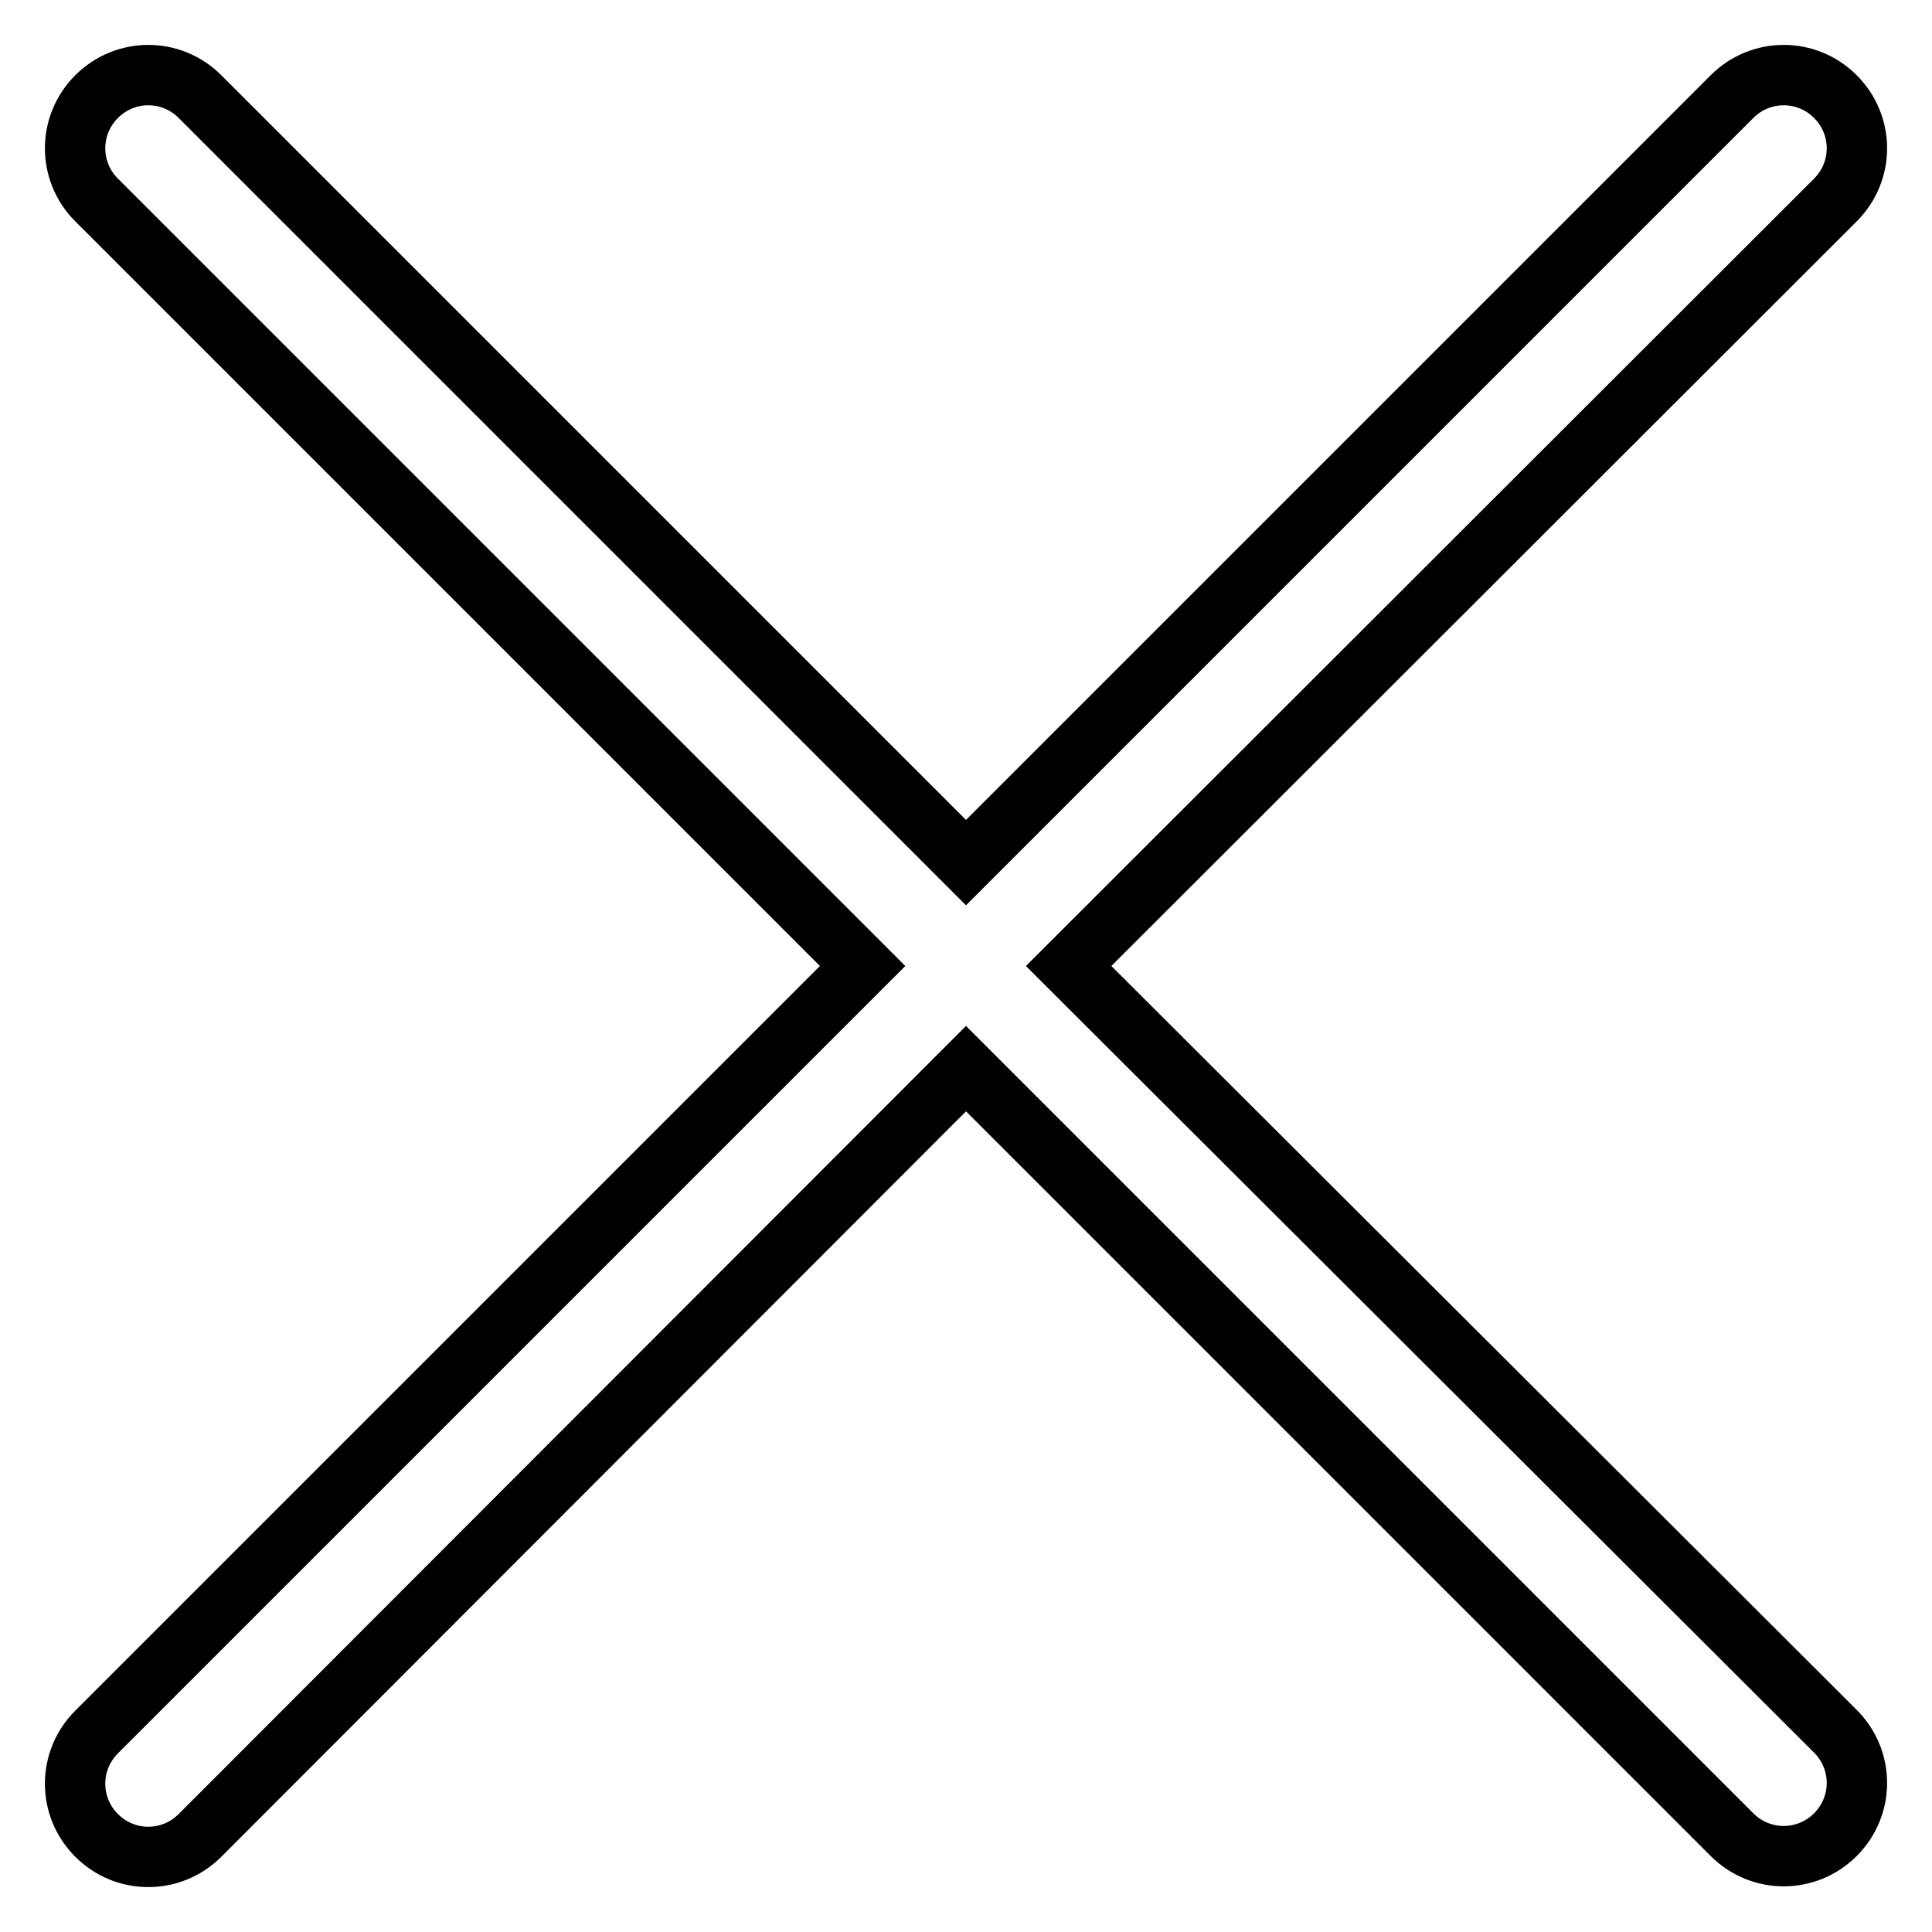 <?xml version="1.0" encoding="utf-8"?>
<!-- Svg Vector Icons : http://www.onlinewebfonts.com/icon -->
<!DOCTYPE svg PUBLIC "-//W3C//DTD SVG 1.1//EN" "http://www.w3.org/Graphics/SVG/1.1/DTD/svg11.dtd">
<svg version="1.1" xmlns="http://www.w3.org/2000/svg" xmlns:xlink="http://www.w3.org/1999/xlink" x="0px" y="0px" viewBox="0 0 256 256" enable-background="new 0 0 256 256" xml:space="preserve">
<g> <path stroke-width="8" fill-opacity="0" stroke="#000000"  d="M141.6,128L243.2,26.5c3.8-3.8,3.8-9.9,0-13.7c-3.8-3.8-9.9-3.8-13.7,0l0,0L128,114.3L26.5,12.8 c-3.8-3.8-9.9-3.8-13.7,0c-3.8,3.8-3.8,9.9,0,13.7L114.3,128L12.8,229.5c-3.8,3.8-3.8,9.9,0,13.7c3.8,3.8,9.9,3.8,13.7,0l0,0 L128,141.6l101.5,101.5c3.8,3.8,9.9,3.8,13.7,0c3.8-3.8,3.8-9.9,0-13.7L141.6,128z"/></g>
</svg>